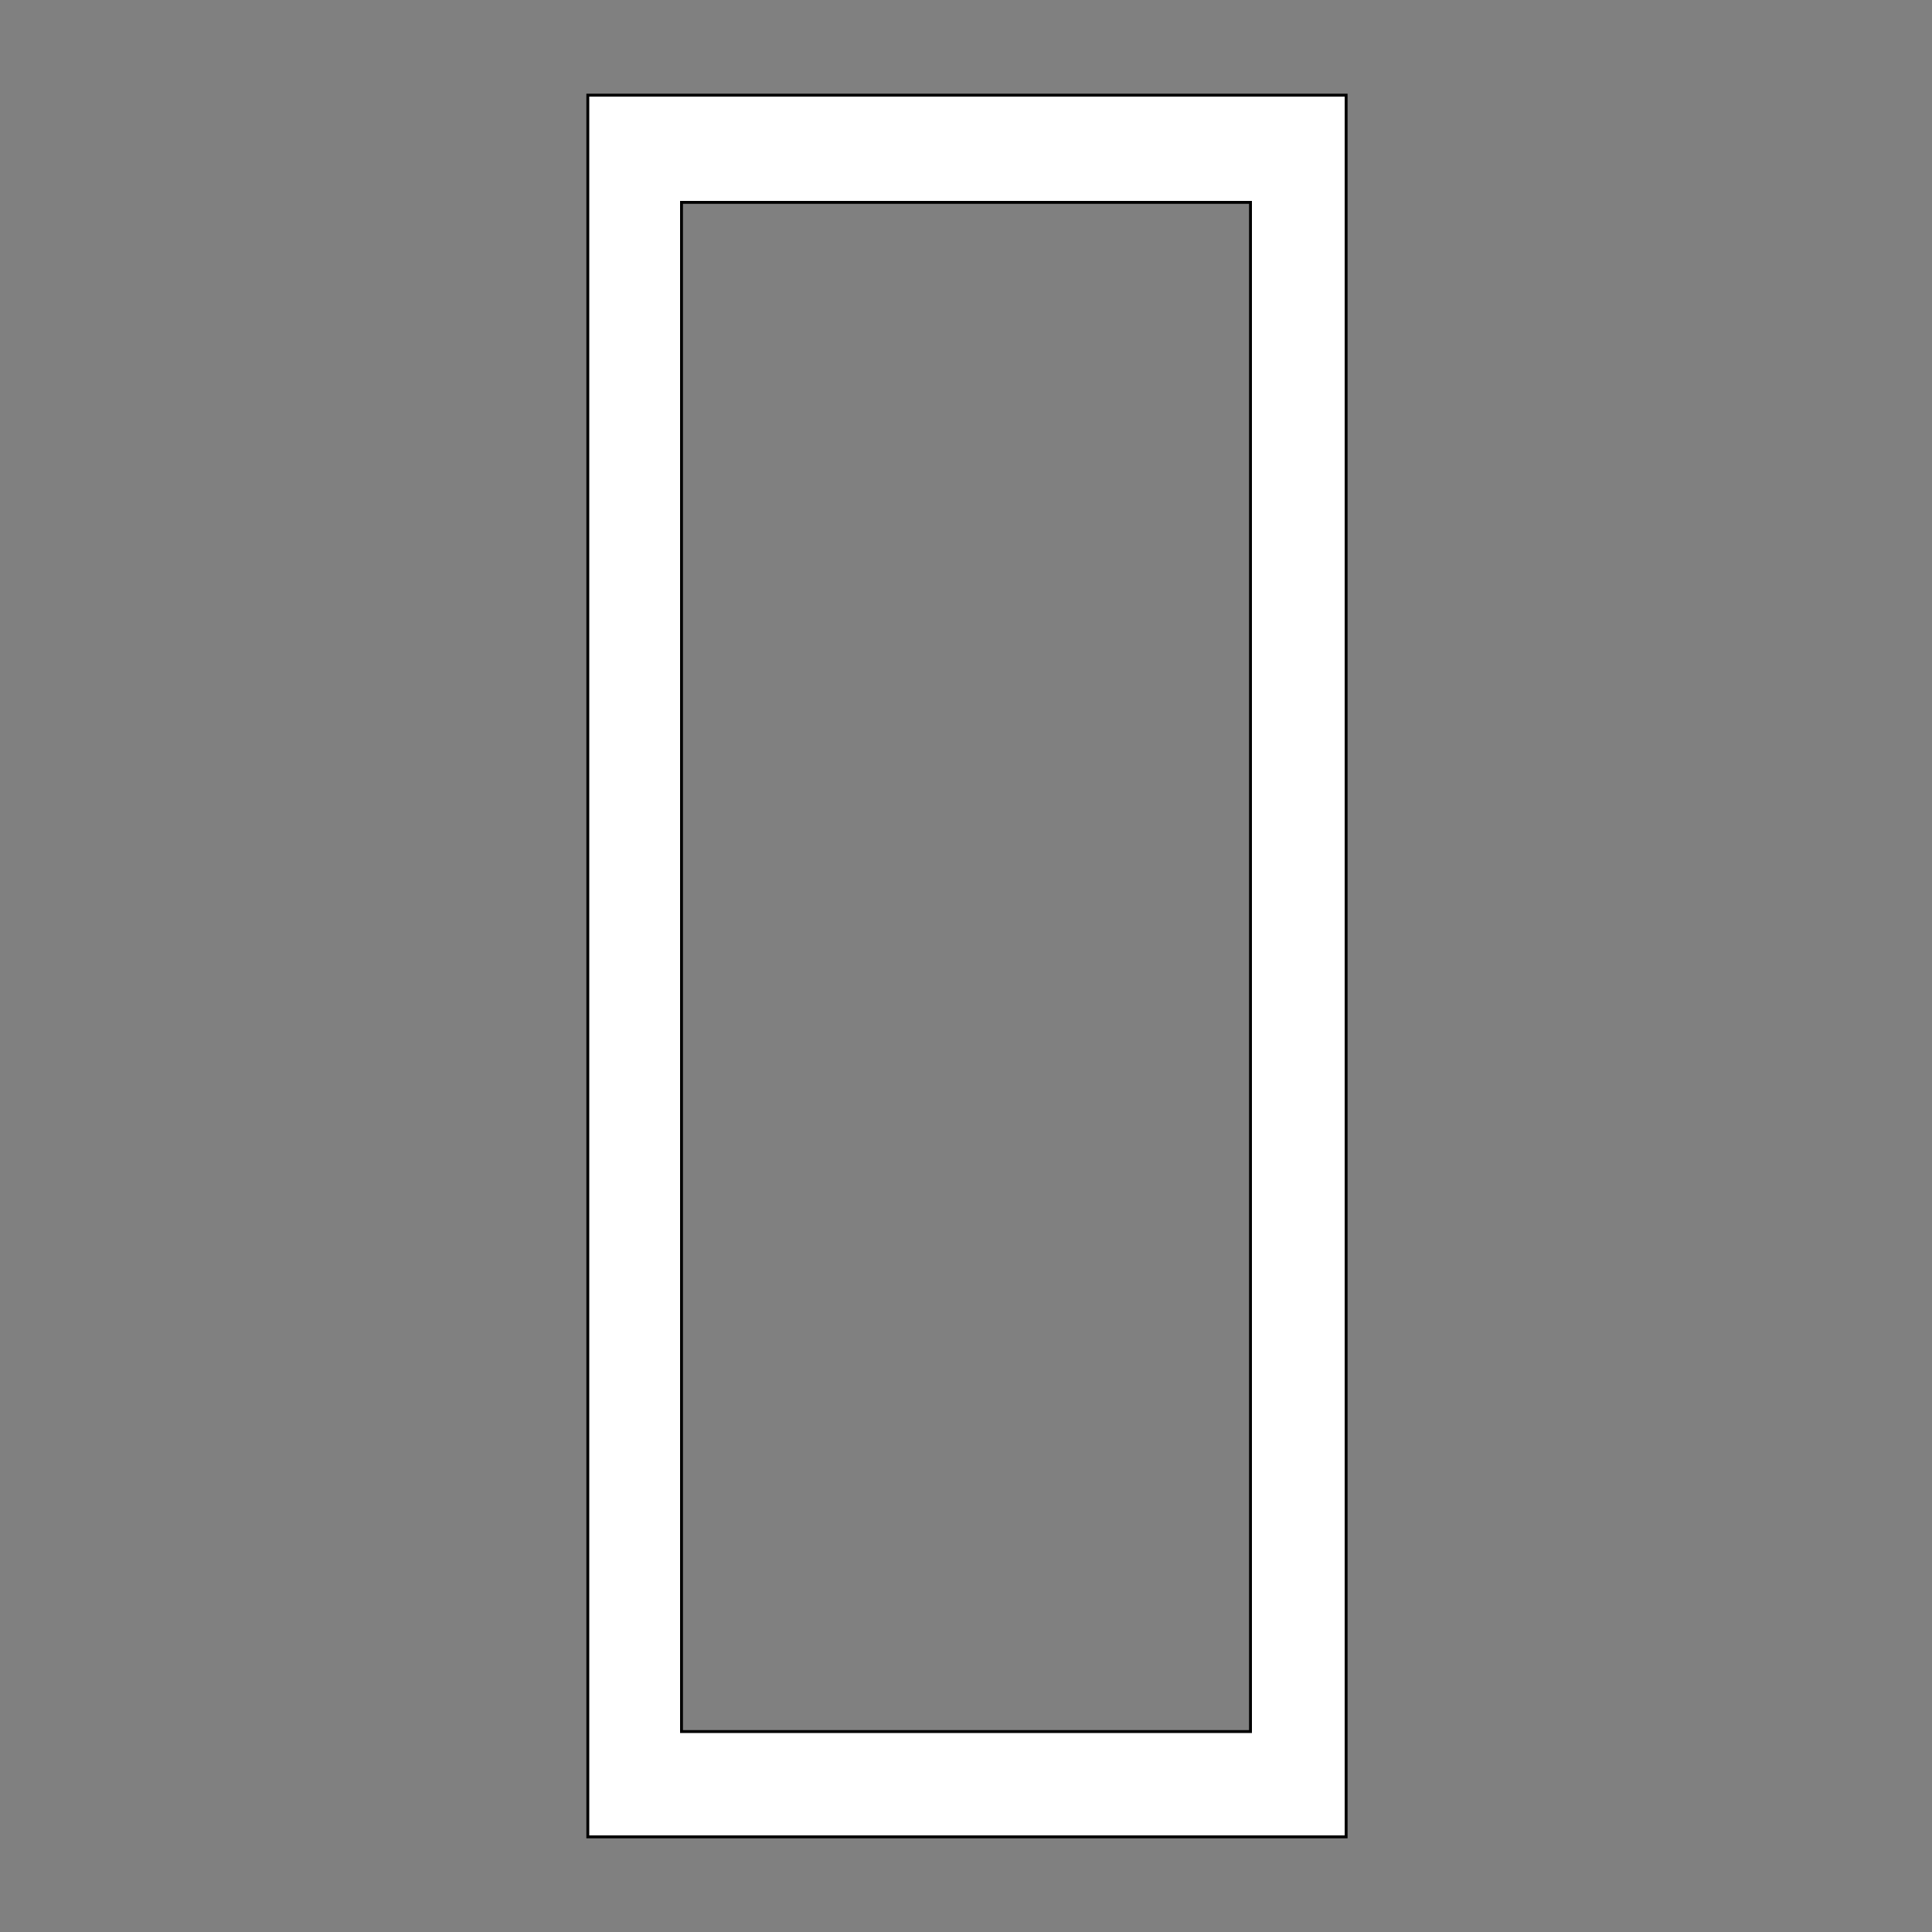 <svg xmlns="http://www.w3.org/2000/svg" width="1000" height="1000" shape-rendering="geometricPrecision">
<rect width="100%" height="100%" fill="#808080" stroke="none"/>
<style>.outer {stroke: black; stroke-width: 3; vector-effect: non-scaling-stroke;}</style>
<path d="M305 50 H696 V950 H305 Z" class="outer" fill="transparent"></path>
<path d="M352 104 H648 V897 H352 Z" class="outer" fill="transparent"></path>
<path d="M305 50 H696 V950 H305 Z M352 104 H648 V897 H352 Z" stroke="none" fill="#FFF" fill-rule="evenodd"></path>
</svg>